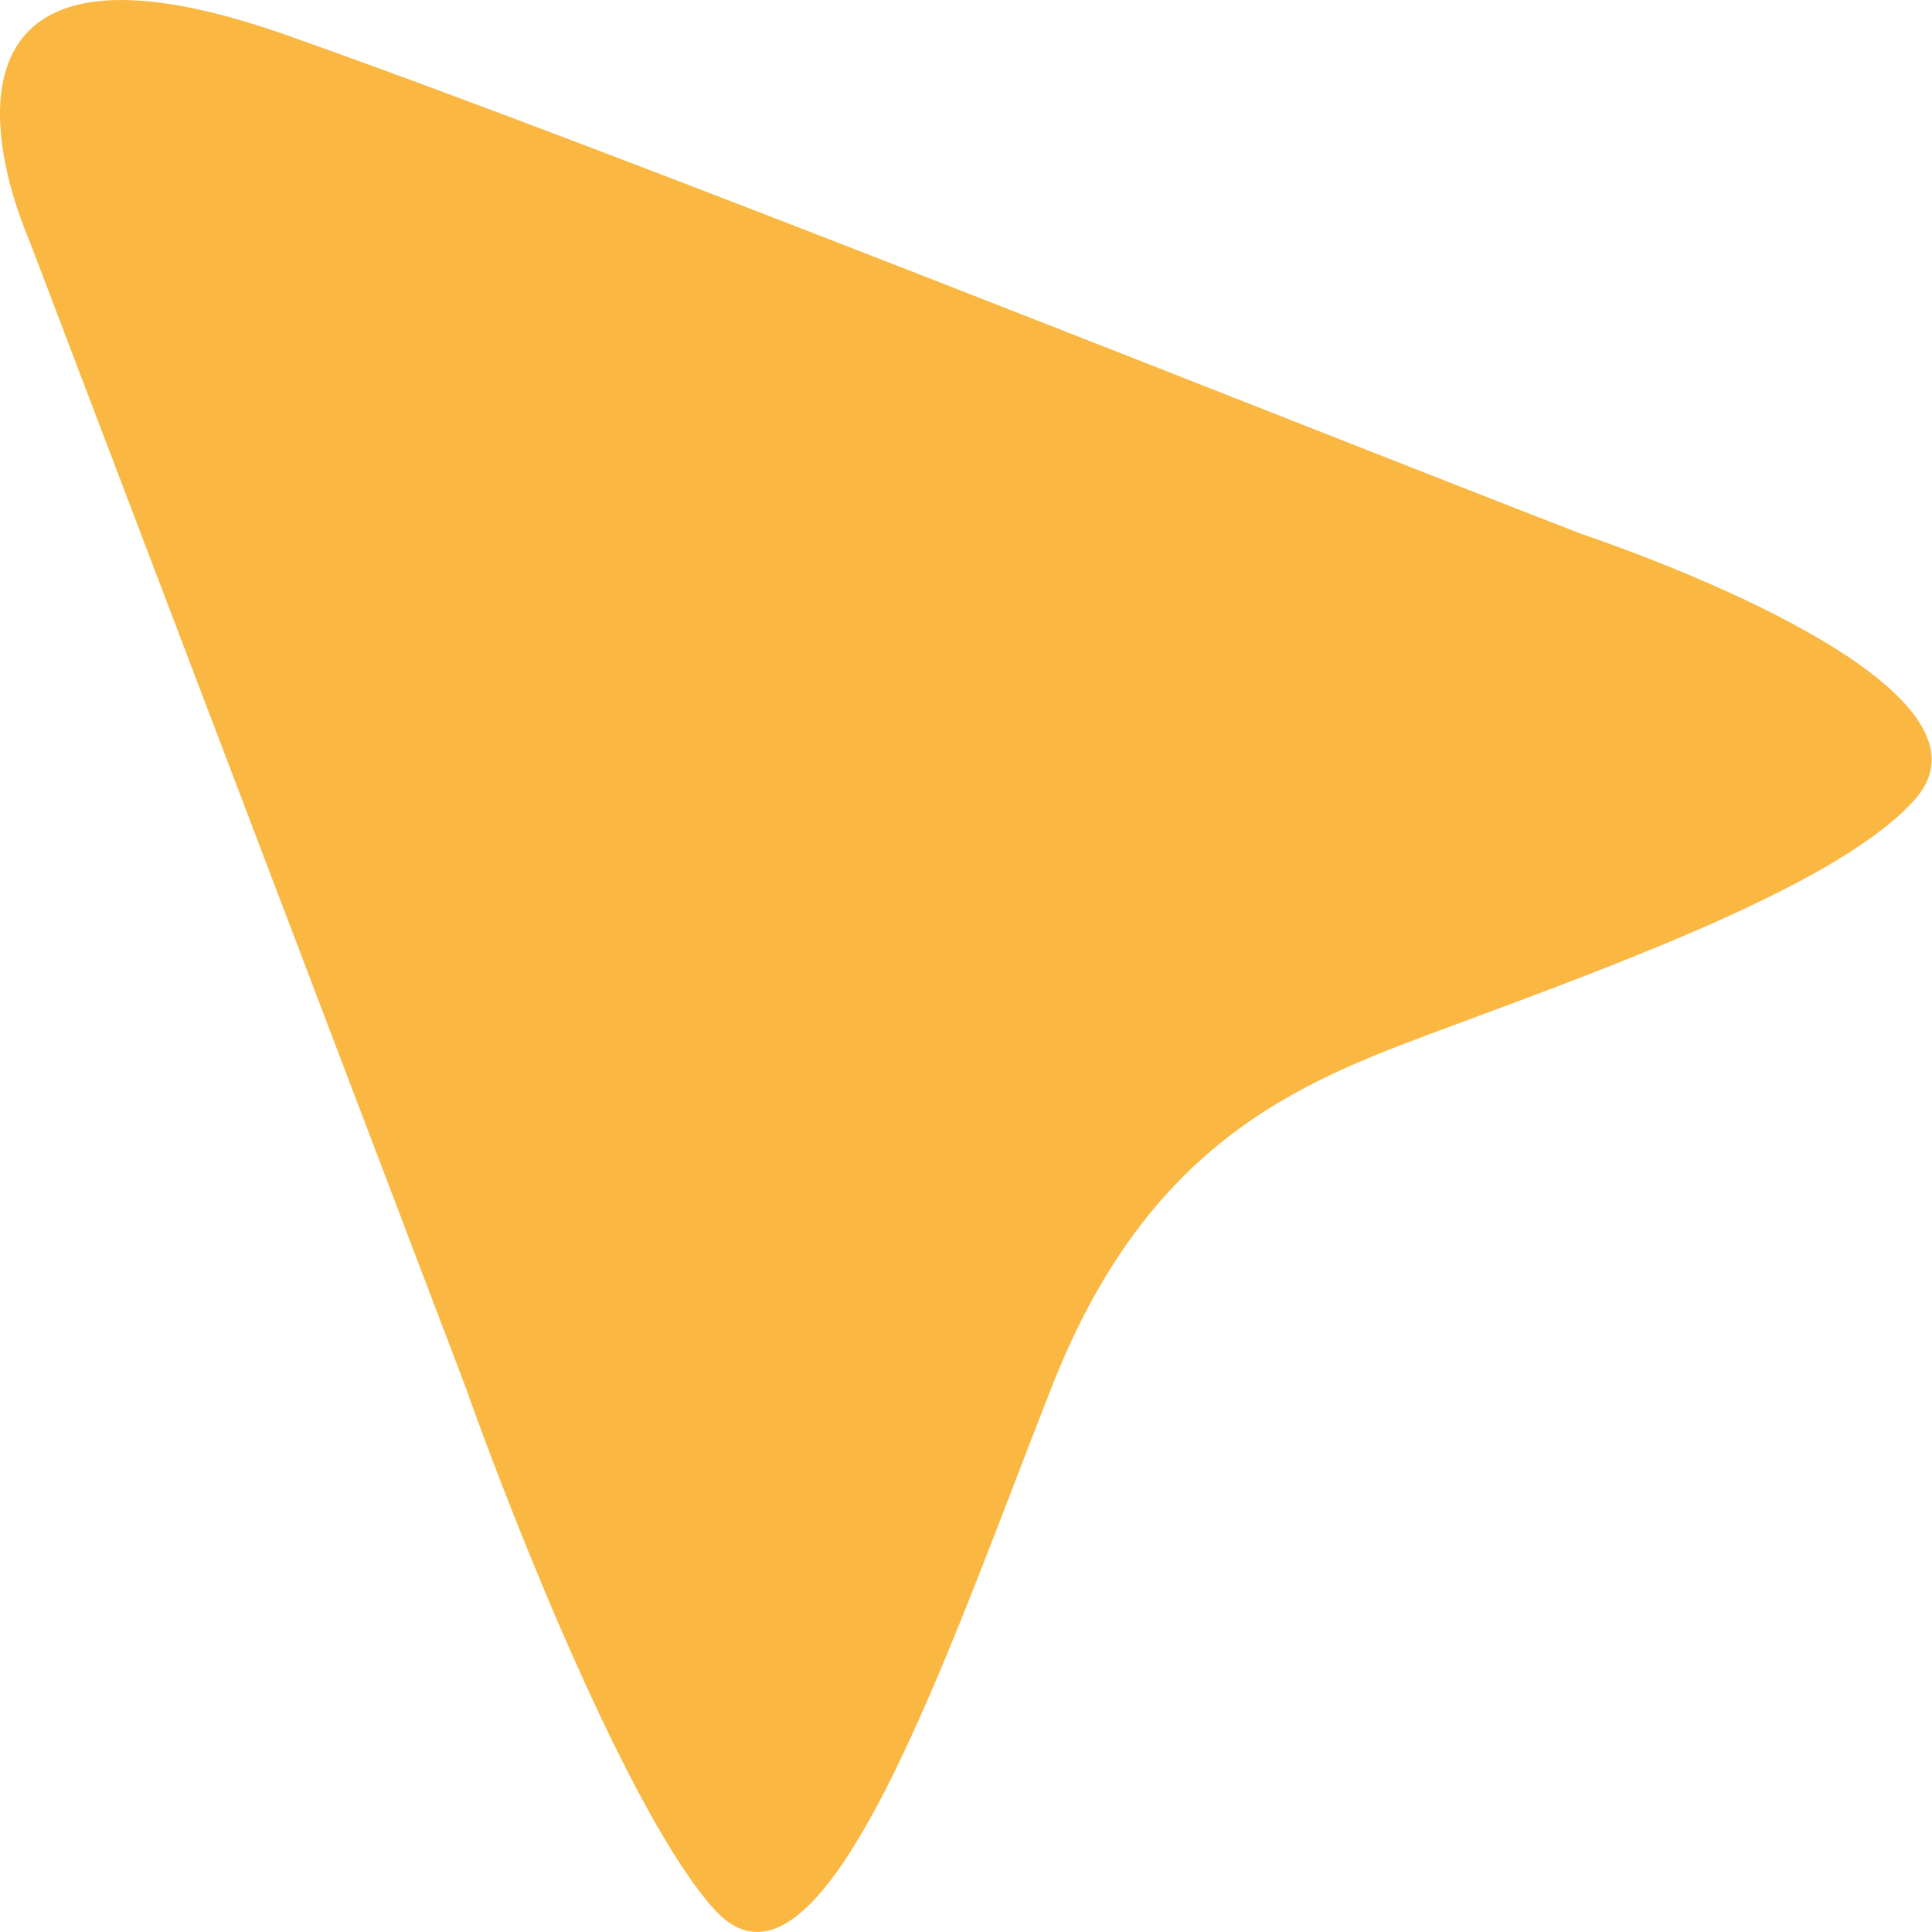 <?xml version="1.0" encoding="UTF-8"?> <svg xmlns="http://www.w3.org/2000/svg" width="1569" height="1569" viewBox="0 0 1569 1569" fill="none"><path d="M231.609 28.152C-36.019 -66.013 -17.224 98.152 24.109 196.152L377.609 1125.15C416.609 1235.49 511.709 1475.05 580.109 1550.65C667.871 1647.65 770.609 1338.15 854.609 1125.15C935.848 919.152 1064.77 875.557 1183.11 831.652L1184.86 831.002C1326.03 778.624 1497.85 714.878 1555.61 648.652C1624.45 569.727 1405.94 475.319 1283.11 433.152C1043.11 340.152 501.611 123.152 231.609 28.152Z" fill="#FAB843"></path></svg> 